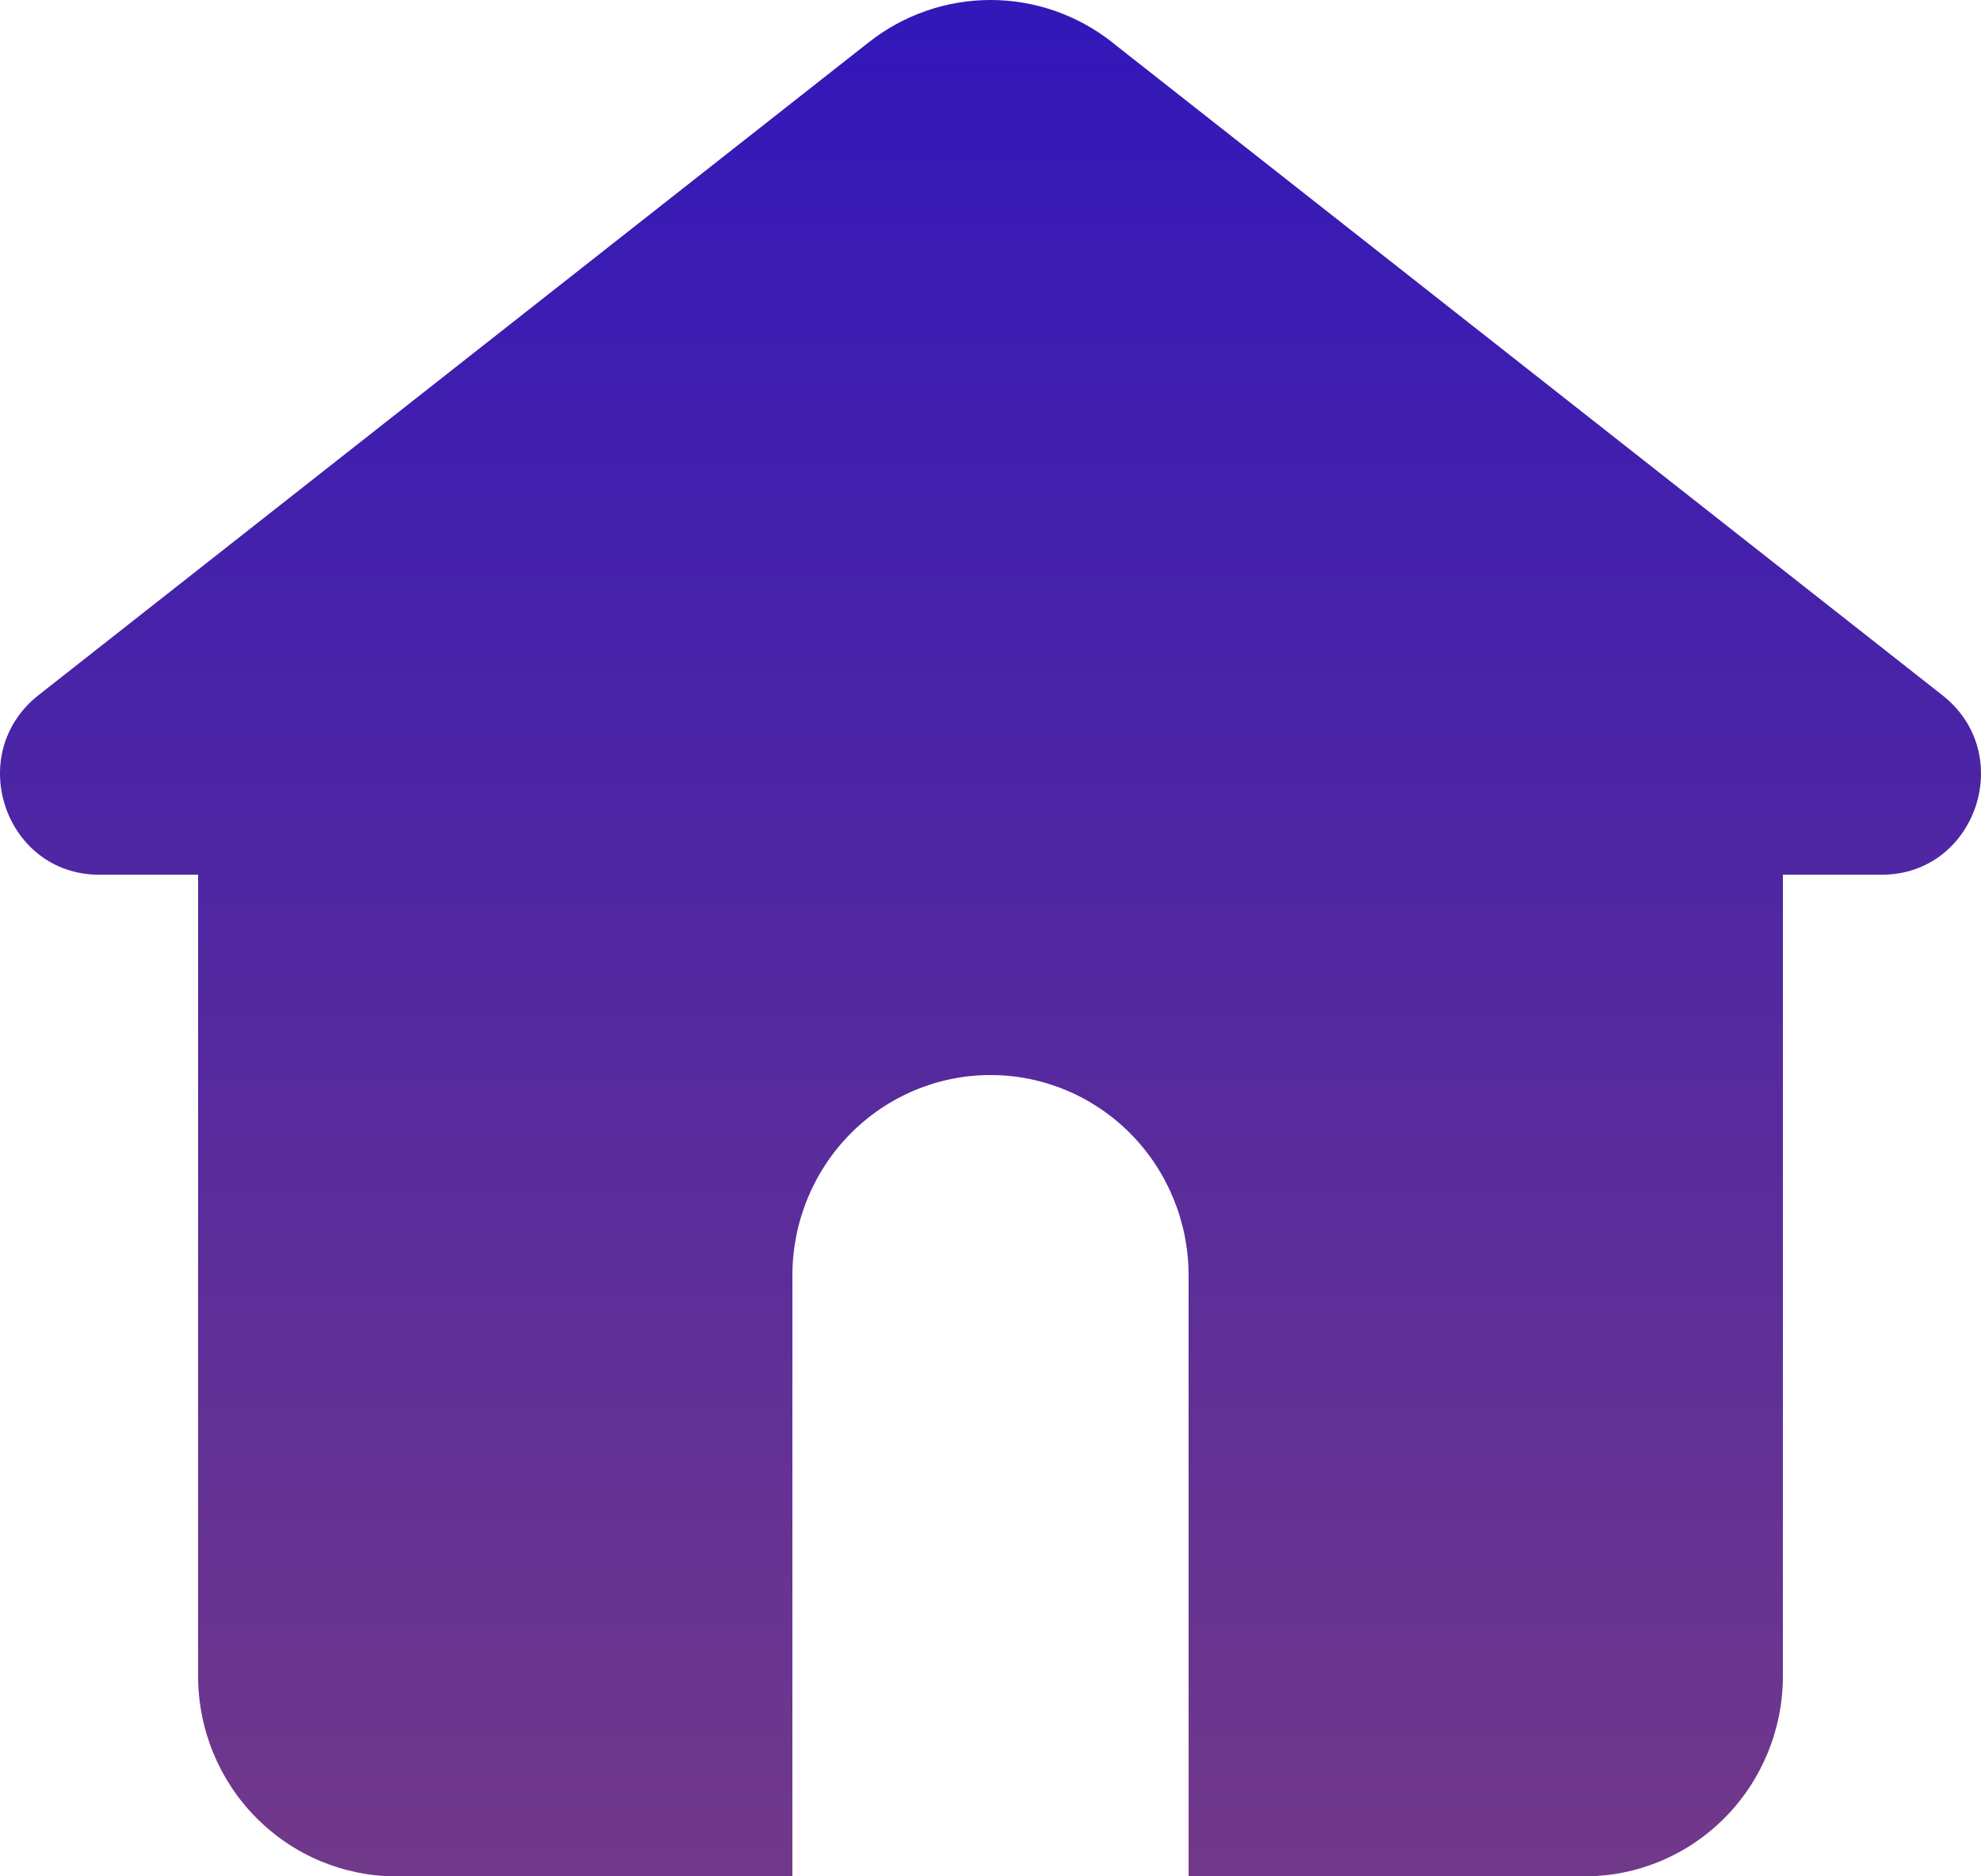 <?xml version="1.0" encoding="UTF-8"?> <svg xmlns="http://www.w3.org/2000/svg" width="38" height="36" viewBox="0 0 38 36" fill="none"> <path d="M21.333 0.81C20.666 0.285 19.845 0 19 0C18.155 0 17.334 0.285 16.667 0.81L0.737 13.339C-0.691 14.467 0.095 16.783 1.906 16.783H3.8V32.157C3.8 33.176 4.2 34.154 4.913 34.874C5.626 35.595 6.592 36 7.6 36H15.2V24.47C15.2 23.451 15.6 22.473 16.313 21.752C17.026 21.031 17.992 20.626 19 20.626C20.008 20.626 20.974 21.031 21.687 21.752C22.399 22.473 22.8 23.451 22.8 24.47V36H30.4C31.407 36 32.374 35.595 33.087 34.874C33.799 34.154 34.2 33.176 34.2 32.157V16.783H36.094C37.903 16.783 38.693 14.467 37.262 13.341L21.333 0.812V0.81Z" fill="url(#paint0_linear_35_1778)"></path> <defs> <linearGradient id="paint0_linear_35_1778" x1="19" y1="0" x2="19" y2="36" gradientUnits="userSpaceOnUse"> <stop stop-color="#3217B9"></stop> <stop offset="1" stop-color="#71398A"></stop> </linearGradient> </defs> </svg> 